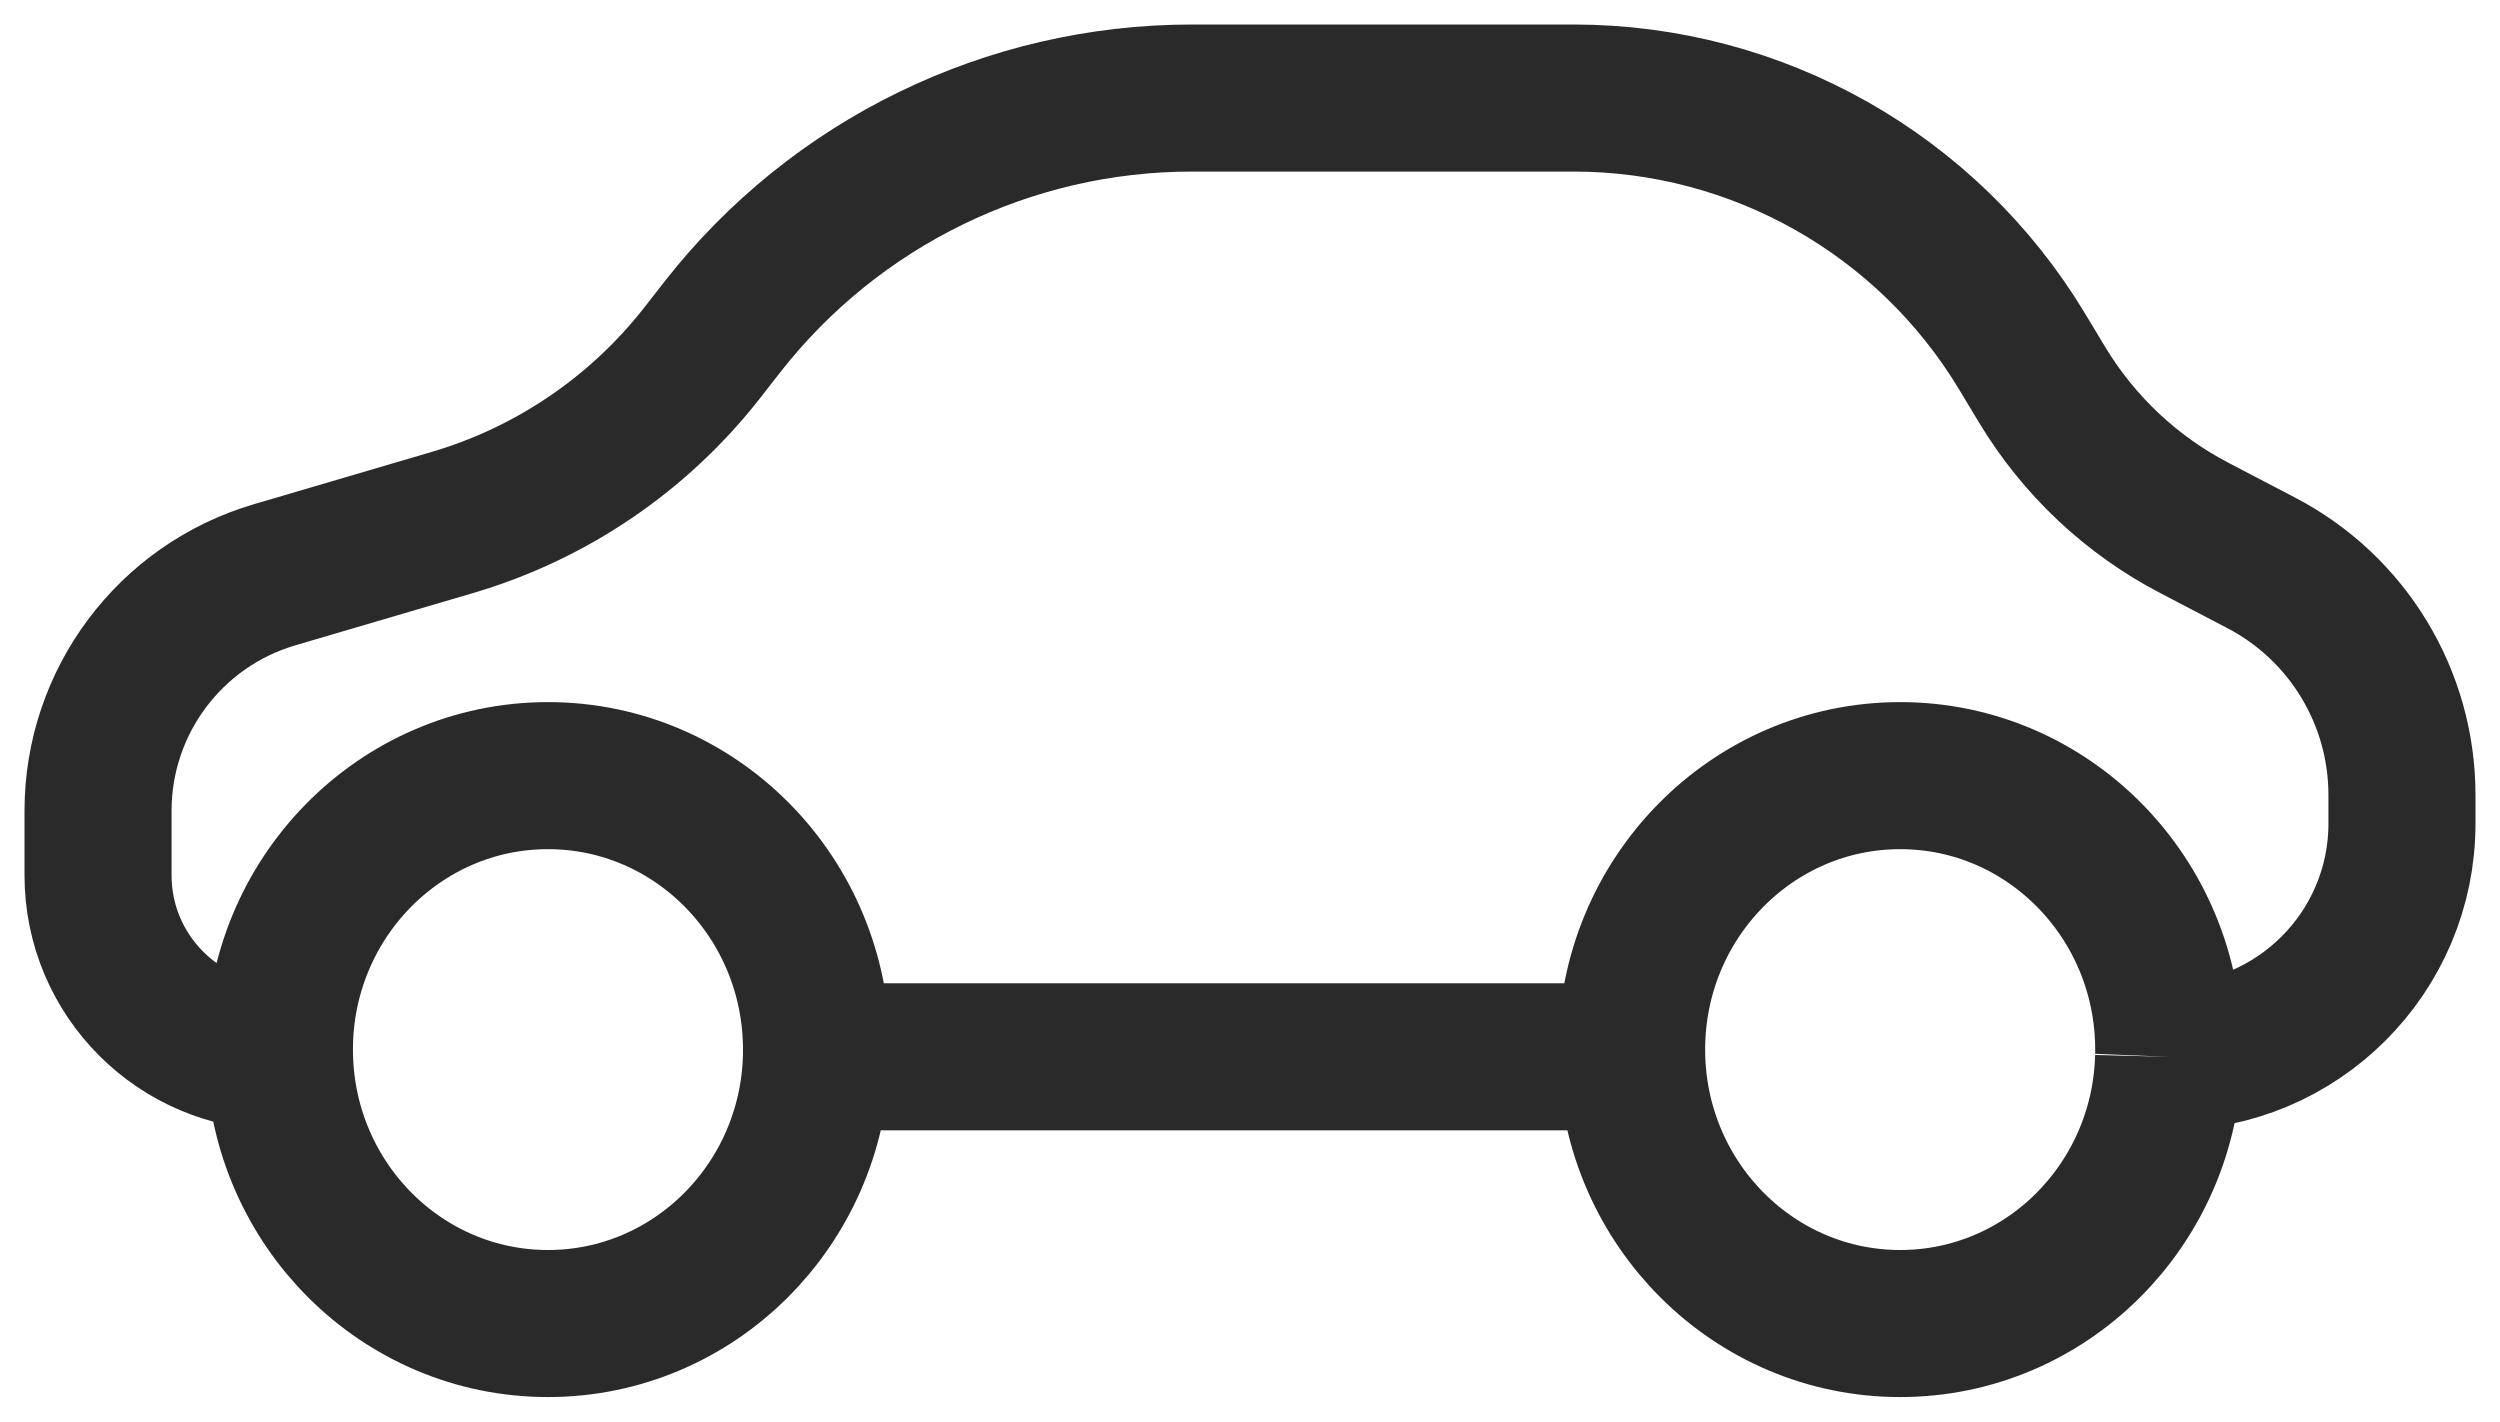 <svg width="51" height="29" viewBox="0 0 51 29" fill="none" xmlns="http://www.w3.org/2000/svg">
<path d="M5.702 21.559C5.779 24.577 8.201 27 11.179 27C14.156 27 16.579 24.577 16.656 21.559M5.702 21.559C5.701 21.51 5.7 21.461 5.7 21.412C5.7 18.326 8.153 15.823 11.179 15.823C14.205 15.823 16.657 18.326 16.657 21.412C16.657 21.461 16.657 21.51 16.656 21.559M5.702 21.559V21.559C3.658 21.559 2 19.901 2 17.857V16.54C2 14.313 3.467 12.353 5.603 11.725L9.231 10.658C11.248 10.064 13.029 8.854 14.324 7.198L14.736 6.67C17.041 3.723 20.574 2 24.316 2H32.101C35.848 2 39.321 3.963 41.252 7.173L41.658 7.847C42.405 9.088 43.48 10.1 44.765 10.77L46.13 11.483C47.894 12.403 49 14.228 49 16.218V16.799C49 19.428 46.869 21.559 44.24 21.559V21.559M16.656 21.559H33.287M33.287 21.559C33.364 24.577 35.786 27 38.764 27C41.741 27 44.164 24.577 44.24 21.559M33.287 21.559C33.286 21.51 33.285 21.461 33.285 21.412C33.285 18.326 35.738 15.823 38.764 15.823C41.789 15.823 44.242 18.326 44.242 21.412C44.242 21.461 44.242 21.51 44.24 21.559" stroke="#2A2A2A" stroke-width="3"/>
</svg>

